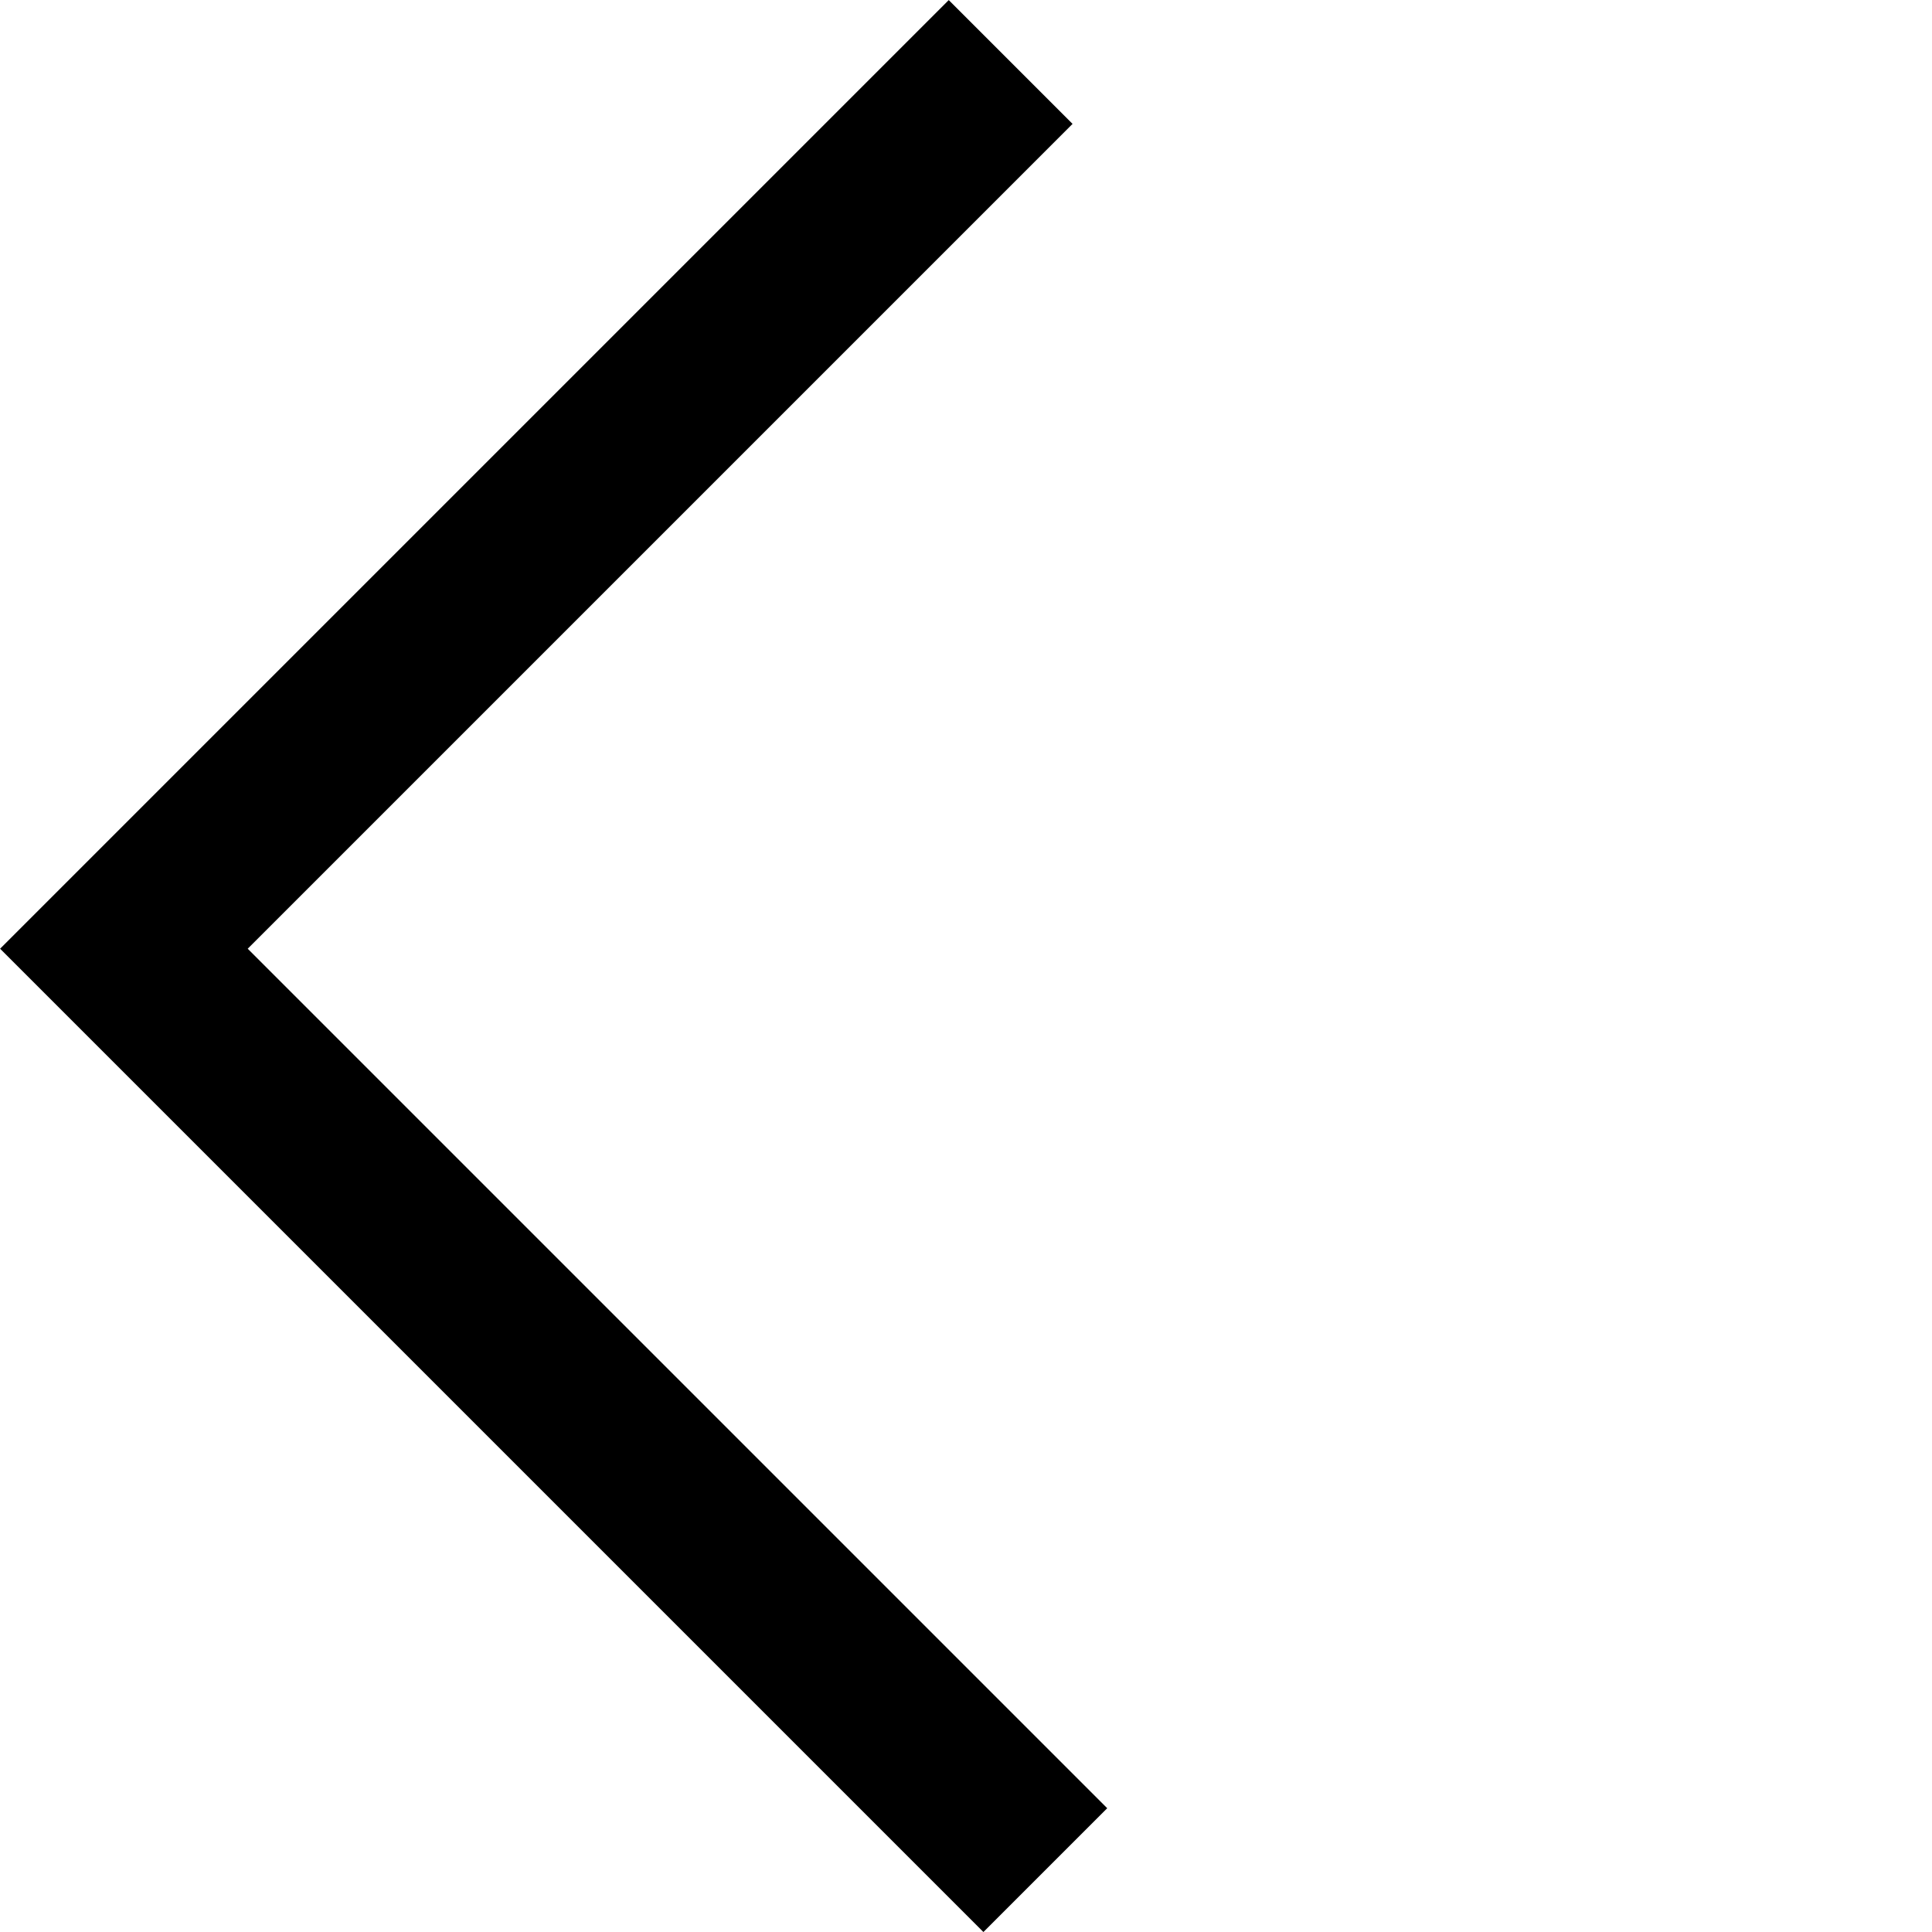 <svg xmlns="http://www.w3.org/2000/svg" width="16.551" height="16.551" viewBox="0 0 16.551 16.551">
  <path id="Path_2492" data-name="Path 2492" d="M0,0V10.743H11.163" transform="translate(8.658 0.531) rotate(45)" fill="none" stroke="#000" stroke-width="1.5"/>
</svg>

